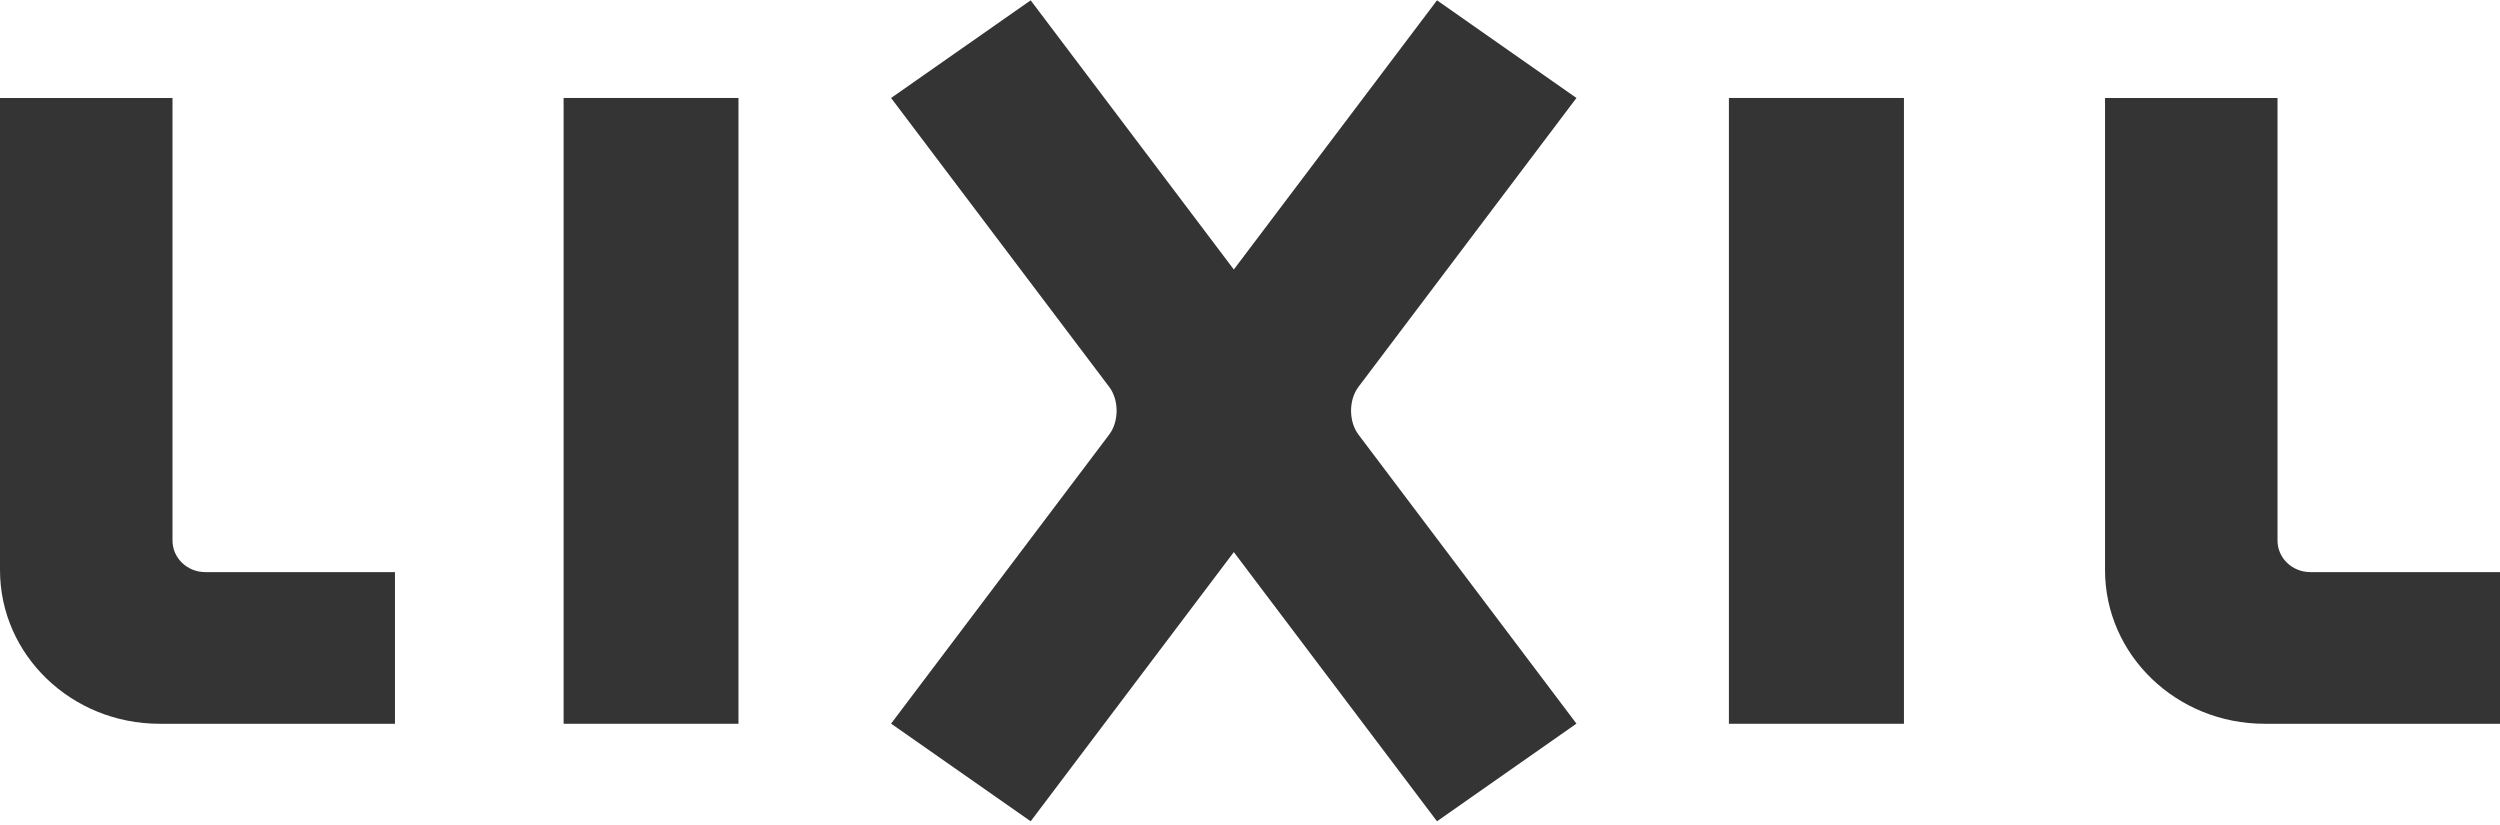 <svg width="100" height="33" viewBox="0 0 100 33" fill="none" xmlns="http://www.w3.org/2000/svg">
<path d="M8.211 22.884C7.487 22.884 6.9 22.32 6.9 21.623V3.919H0V22.804C0 26.197 2.855 28.951 6.385 28.951H15.799V22.884H8.211Z" fill="#343434"/>
<path d="M92.412 22.884C91.688 22.884 91.101 22.32 91.101 21.623V3.919H84.201V22.804C84.201 26.197 87.056 28.951 90.587 28.951H100V22.884H92.412Z" fill="#343434"/>
<path d="M29.539 3.919H22.544V28.951H29.539V3.919Z" fill="#343434"/>
<path d="M76.158 3.919H69.156V28.951H76.158V3.919Z" fill="#343434"/>
<path d="M54.338 15.476L63.058 3.919L57.48 0.013L49.353 10.78L41.227 0.013L35.643 3.919L44.368 15.476C44.763 16 44.763 16.858 44.368 17.383L35.643 28.945L41.227 32.851L49.353 22.084L57.48 32.851L63.058 28.945L54.338 17.383C53.944 16.858 53.944 16 54.338 15.476Z" fill="#343434"/>
</svg>
